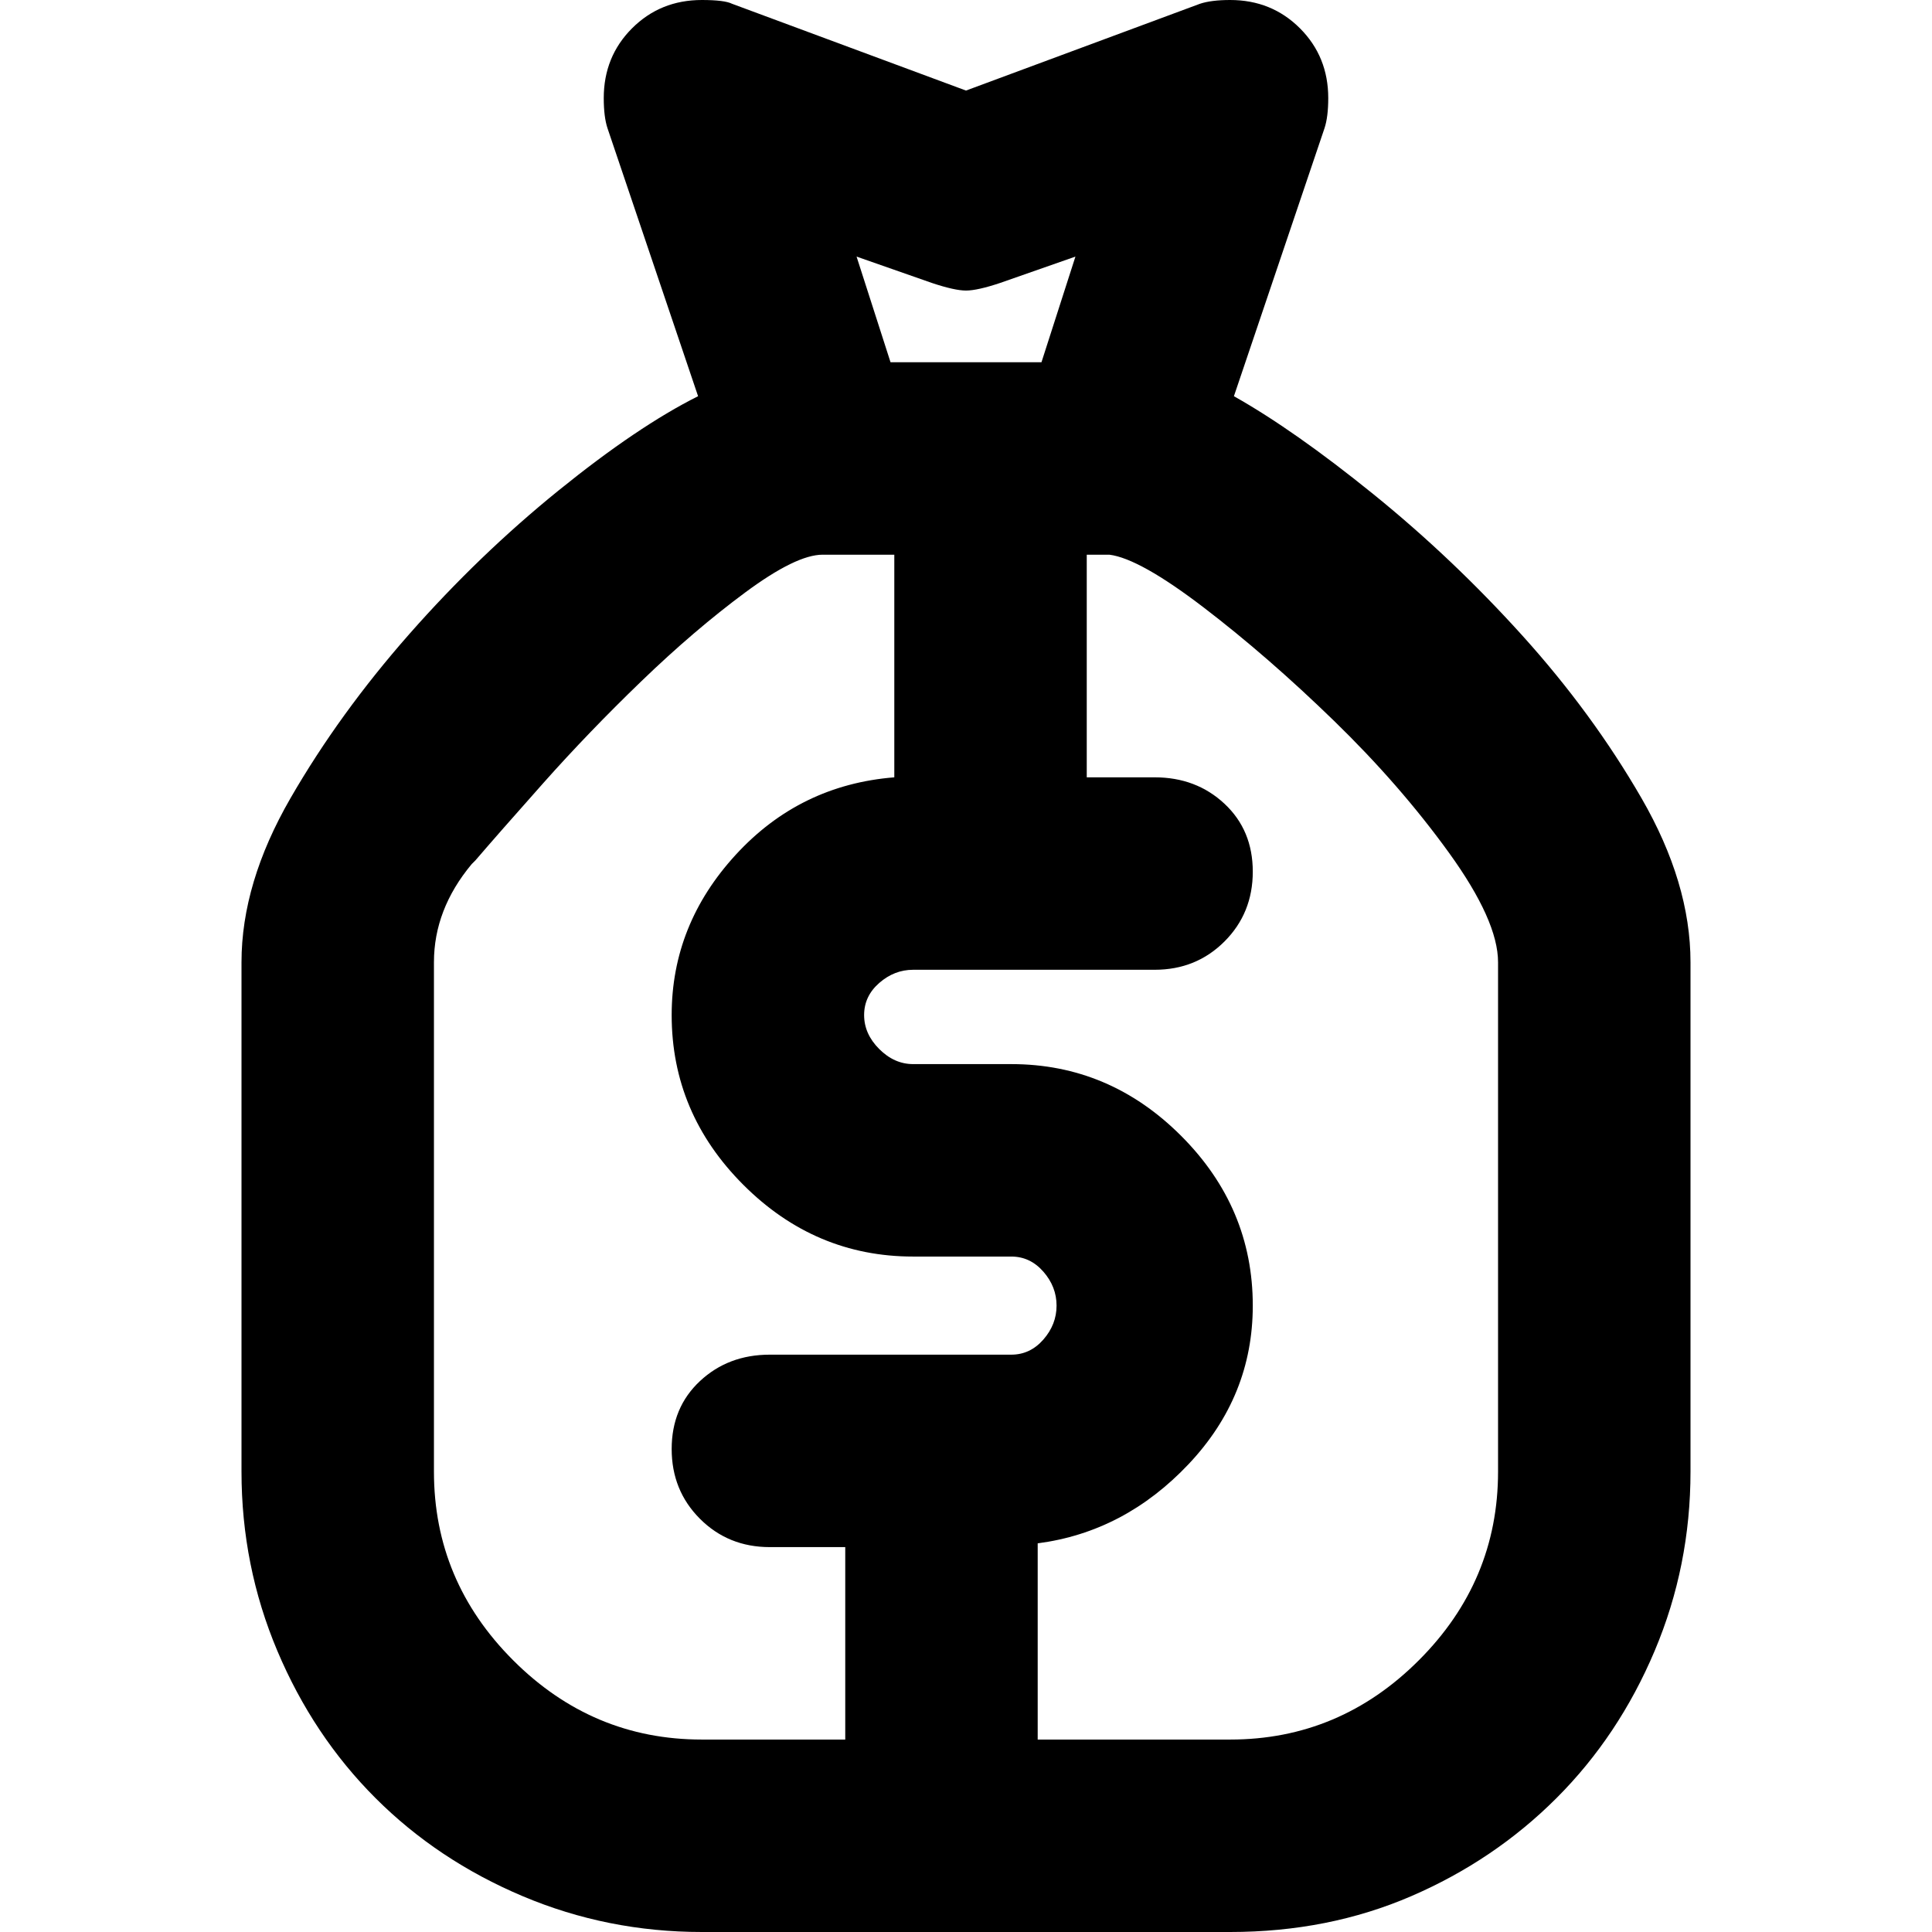 <svg xmlns="http://www.w3.org/2000/svg" viewBox="0 0 512 512">
	<path d="M327 105q16 9 37 26t39.5 37.5 31.5 43 13 43.5v135q0 25-9.5 47.5t-26 39-38.5 26-48 9.5H186q-25 0-47.5-9.5t-39-26-26-39T64 390V255q0-21 13-43.5t31.5-43.5 39.5-38 37-25l-24-71q-1-3-1-8 0-11 7.5-18.5T186 0q6 0 8 1l62 23 62-23q3-1 8-1 11 0 18.5 7.5T352 26q0 5-1 8zM227 68l9 28h40l9-28-20 7q-6 2-9 2t-9-2zM115 390q0 29 21 50t50 21h38v-51h-20q-11 0-18.5-7.5T178 384t7.5-18 18.5-7h64q5 0 8.5-4t3.5-9-3.5-9-8.5-4h-26q-26 0-45-19t-19-45q0-24 17-42.5t42-20.5v-59h-19q-7 0-20.5 10T170 180.5t-26 27-18 20.5l-1 1q-10 12-10 26v135zm282-135q0-11-13-29t-30.5-35-34.5-30-25-14h-6v59h18q11 0 18.5 7t7.5 18-7.5 18.5T306 257h-64q-5 0-9 3.5t-4 8.5 4 9 9 4h26q26 0 45 19t19 45q0 24-17 42t-40 21v52h51q29 0 50-21t21-50V255z"/>
</svg>